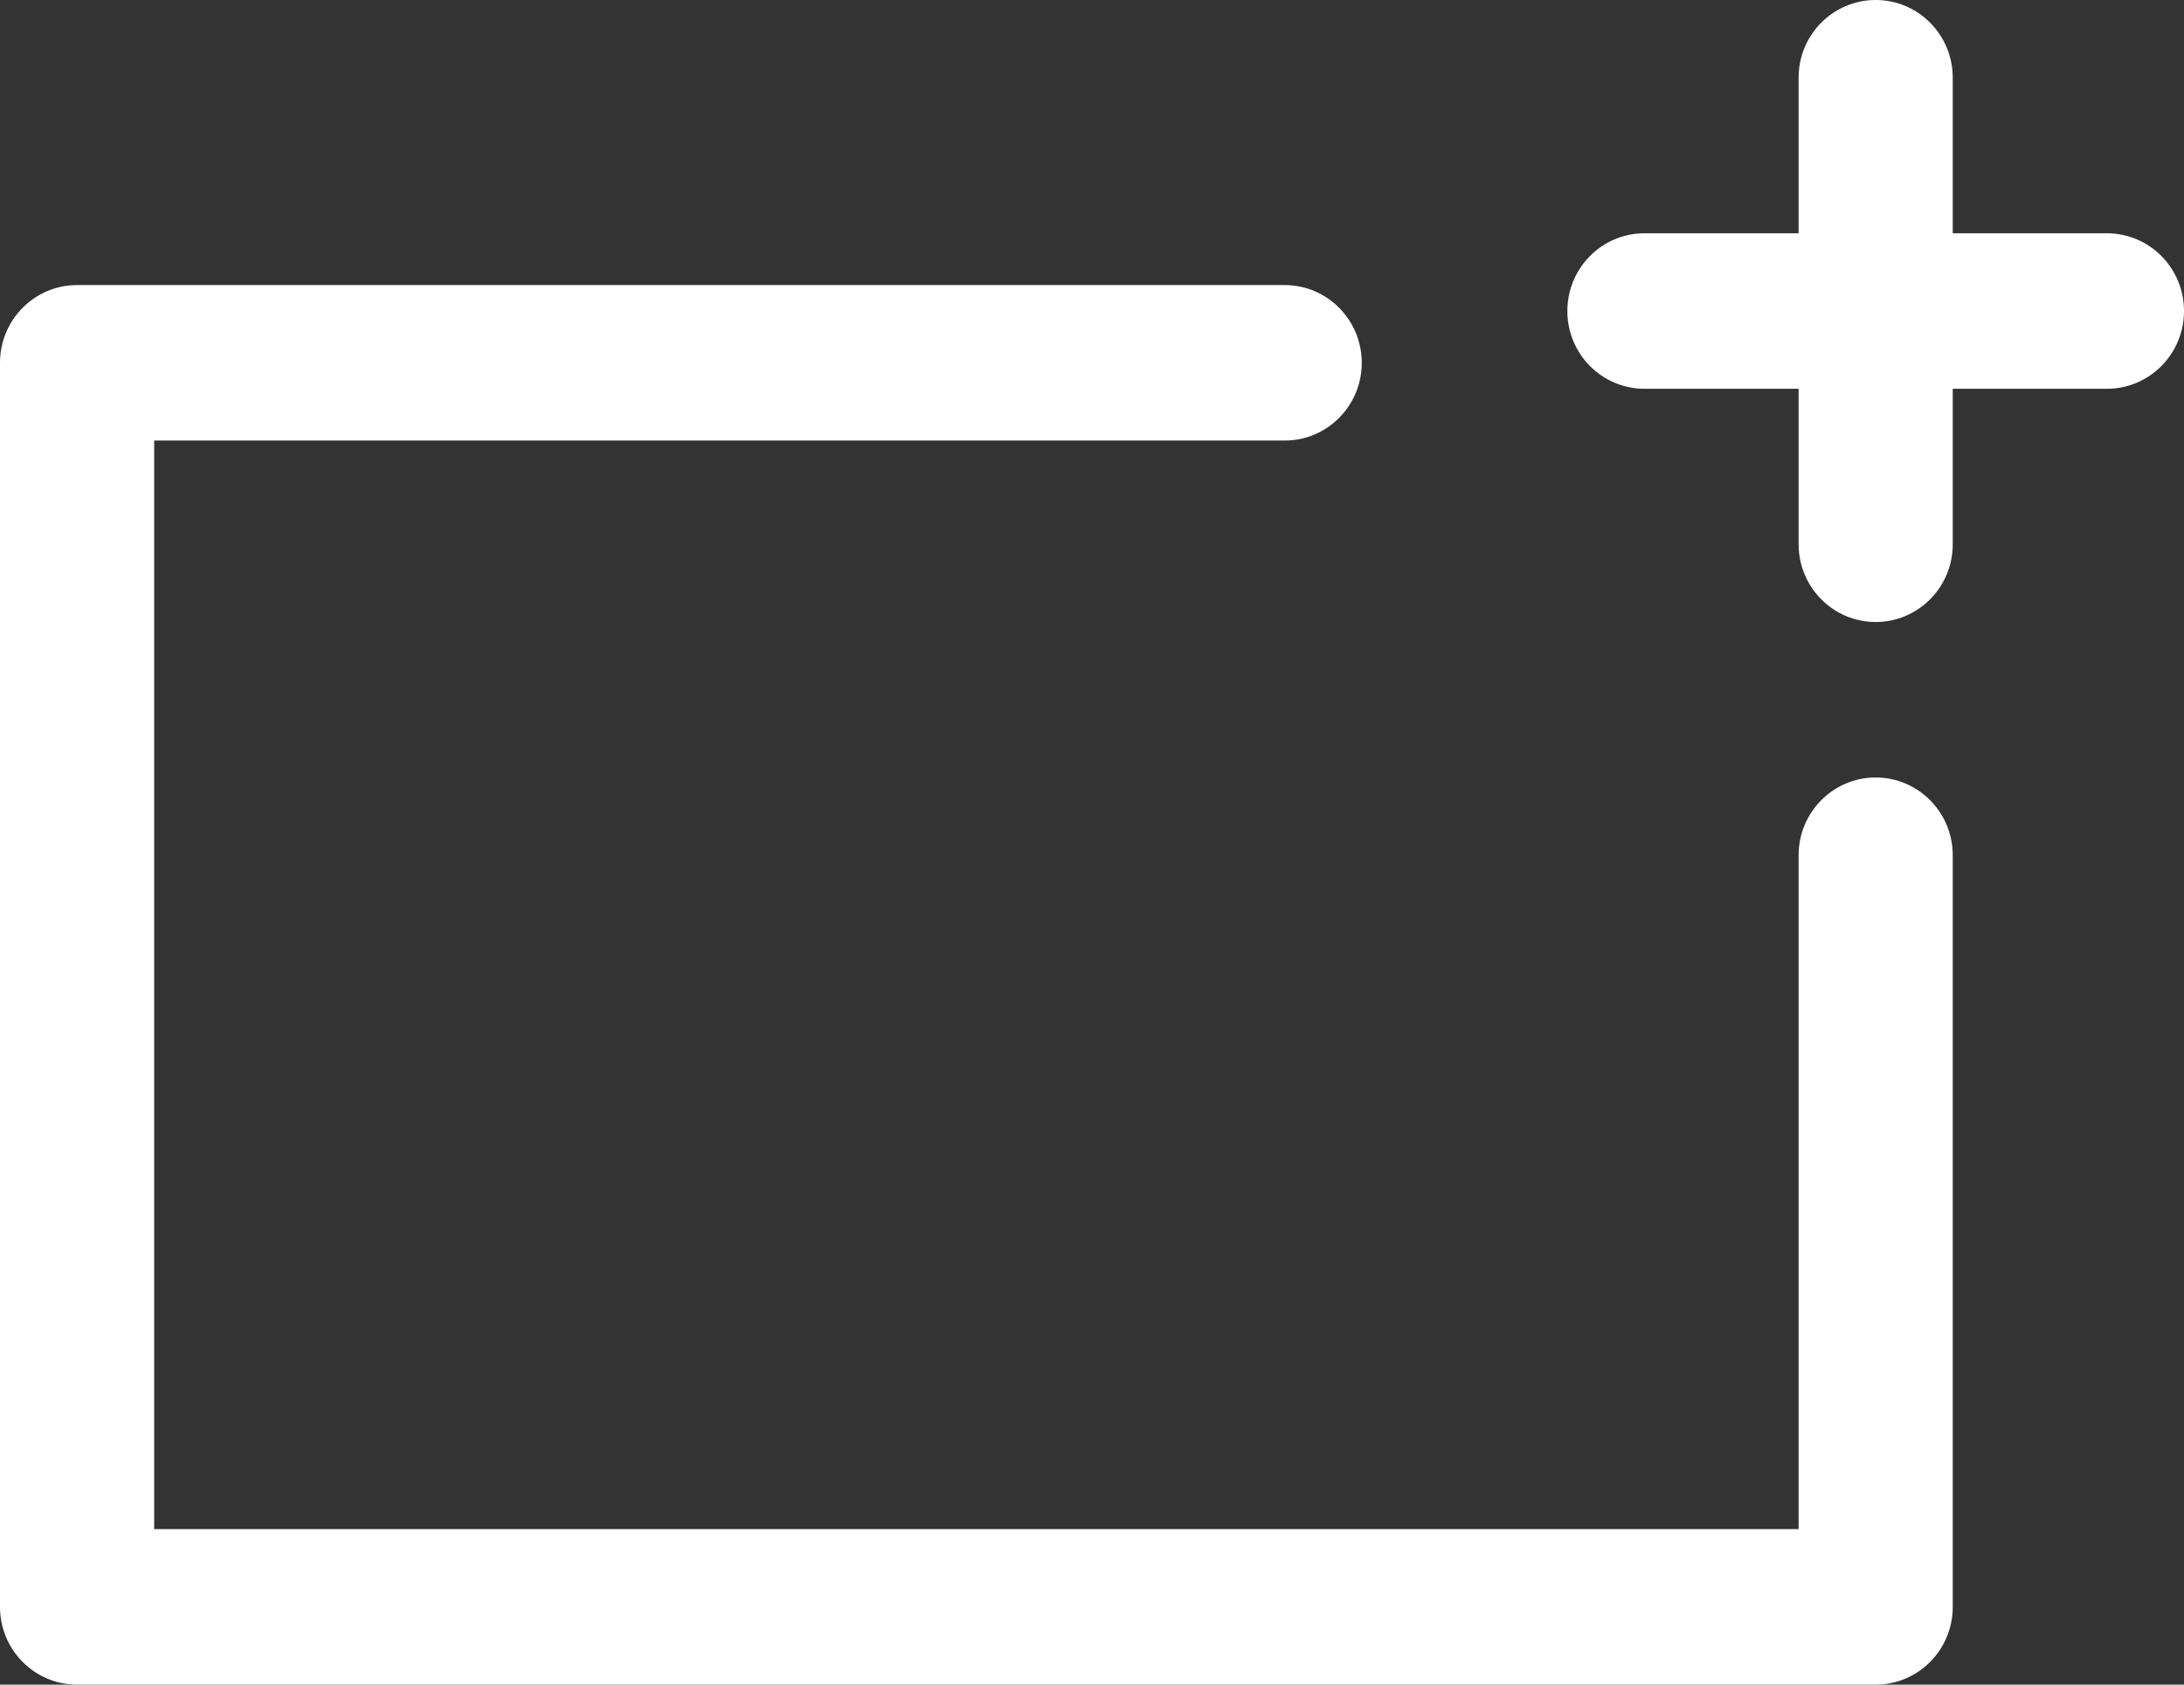<?xml version="1.0" encoding="utf-8"?>
<!-- Generator: Adobe Illustrator 17.1.0, SVG Export Plug-In . SVG Version: 6.00 Build 0)  -->
<!DOCTYPE svg PUBLIC "-//W3C//DTD SVG 1.1//EN" "http://www.w3.org/Graphics/SVG/1.1/DTD/svg11.dtd">
<svg version="1.1" id="PictoMemory" xmlns="http://www.w3.org/2000/svg" xmlns:xlink="http://www.w3.org/1999/xlink" x="0px" y="0px"
	 viewBox="0 0 35 27" enable-background="new 0 0 35 27" xml:space="preserve">
<rect x="0" y="0" width="35" height="27" fill="#333333" stroke="none"/>
<path fill="#FFFFFF" d="M31.294,13.708v12.046c0,0.688-0.553,1.246-1.235,1.246H1.235C0.553,27,0,26.442,0,25.754V5.815
	c0-0.688,0.553-1.246,1.235-1.246h19.353c0.682,0,1.235,0.558,1.235,1.246s-0.553,1.246-1.235,1.246H2.471v17.446h26.353v-10.8
	c0-0.688,0.553-1.246,1.235-1.246S31.294,13.019,31.294,13.708z"/>
<path fill="#FFFFFF" d="M31.294,1.246v7.477c0,0.688-0.553,1.246-1.235,1.246s-1.235-0.558-1.235-1.246V1.246
	C28.823,0.558,29.376,0,30.059,0S31.294,0.558,31.294,1.246z"/>
<path fill="#FFFFFF" d="M35,4.985c0,0.688-0.553,1.246-1.235,1.246h-7.412c-0.682,0-1.235-0.558-1.235-1.246
	s0.553-1.246,1.235-1.246h7.412C34.447,3.739,35,4.296,35,4.985z"/>
</svg>
